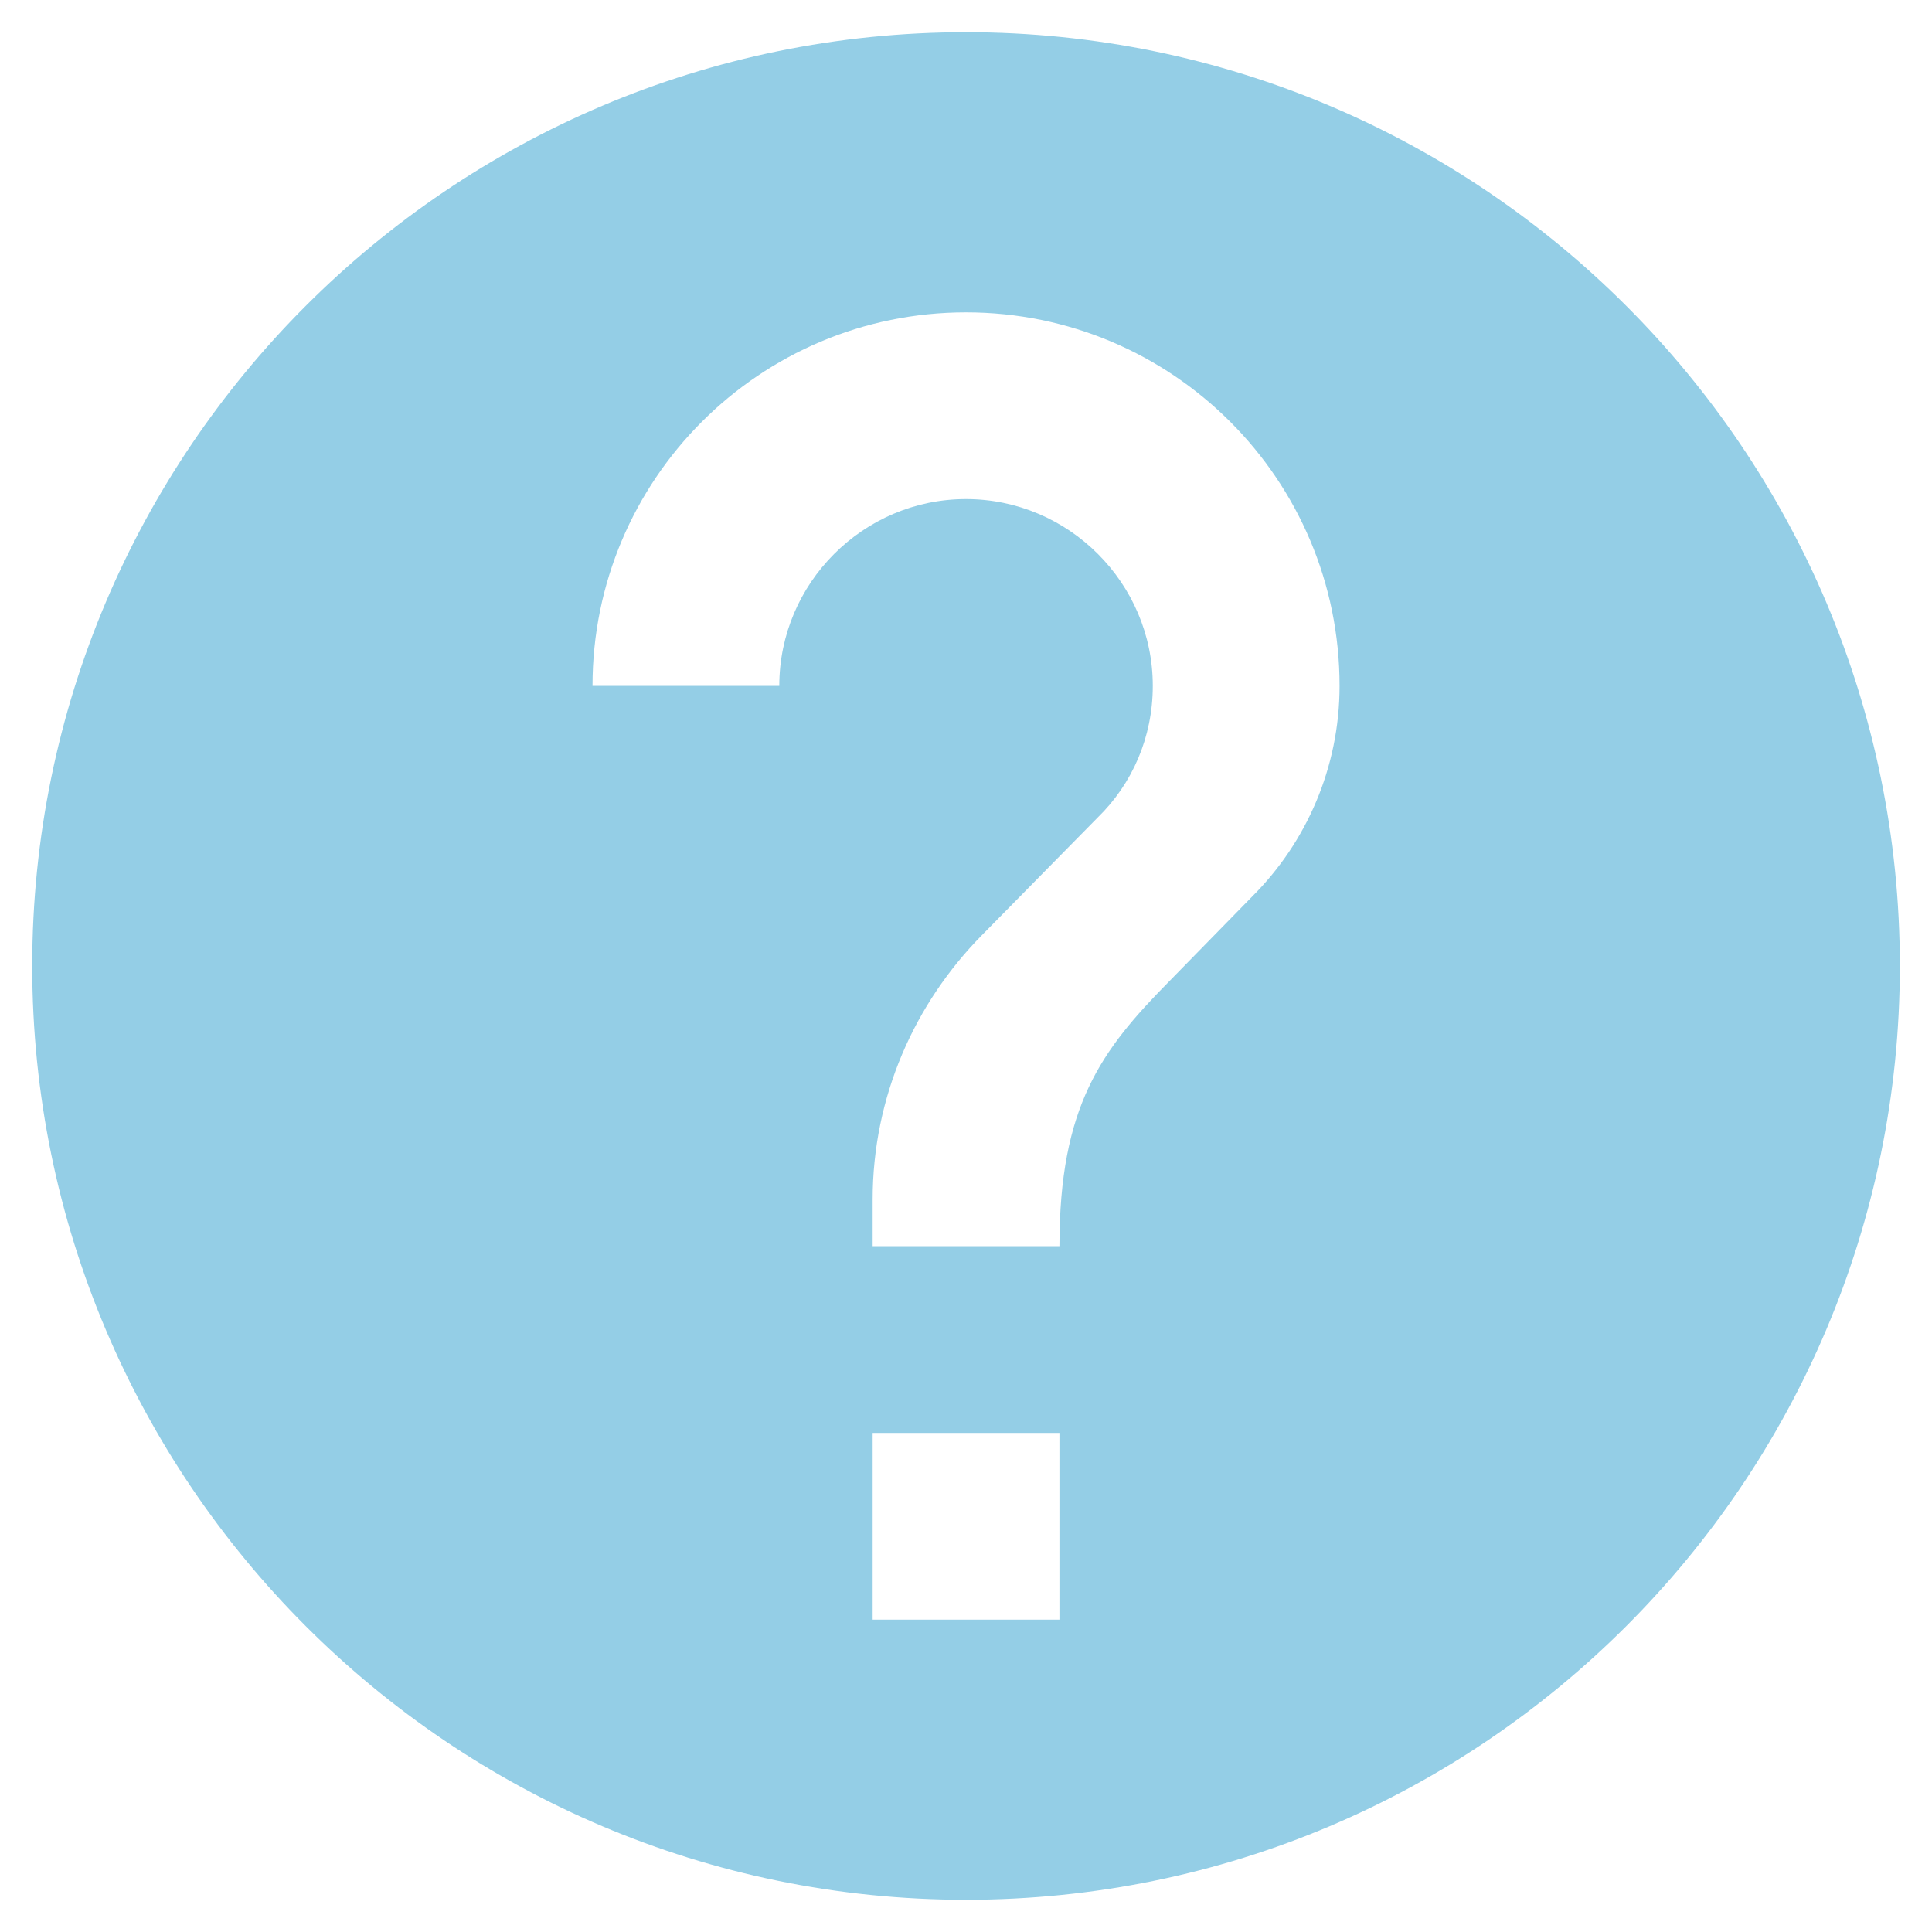 <svg width="25" height="25" viewBox="0 0 25 25" fill="none" xmlns="http://www.w3.org/2000/svg">
<path d="M12.5 0.417C5.83 0.417 0.417 5.83 0.417 12.5C0.417 19.17 5.83 24.583 12.5 24.583C19.17 24.583 24.584 19.17 24.584 12.5C24.584 5.83 19.17 0.417 12.5 0.417ZM13.709 20.958H11.292V18.542H13.709V20.958ZM16.21 11.594L15.122 12.706C14.252 13.588 13.709 14.313 13.709 16.125H11.292V15.521C11.292 14.192 11.836 12.983 12.706 12.101L14.204 10.579C14.651 10.144 14.917 9.54 14.917 8.875C14.917 7.546 13.829 6.458 12.5 6.458C11.171 6.458 10.084 7.546 10.084 8.875H7.667C7.667 6.205 9.83 4.042 12.5 4.042C15.171 4.042 17.334 6.205 17.334 8.875C17.334 9.938 16.899 10.905 16.21 11.594Z" fill="#94CEE6"/>
</svg>
